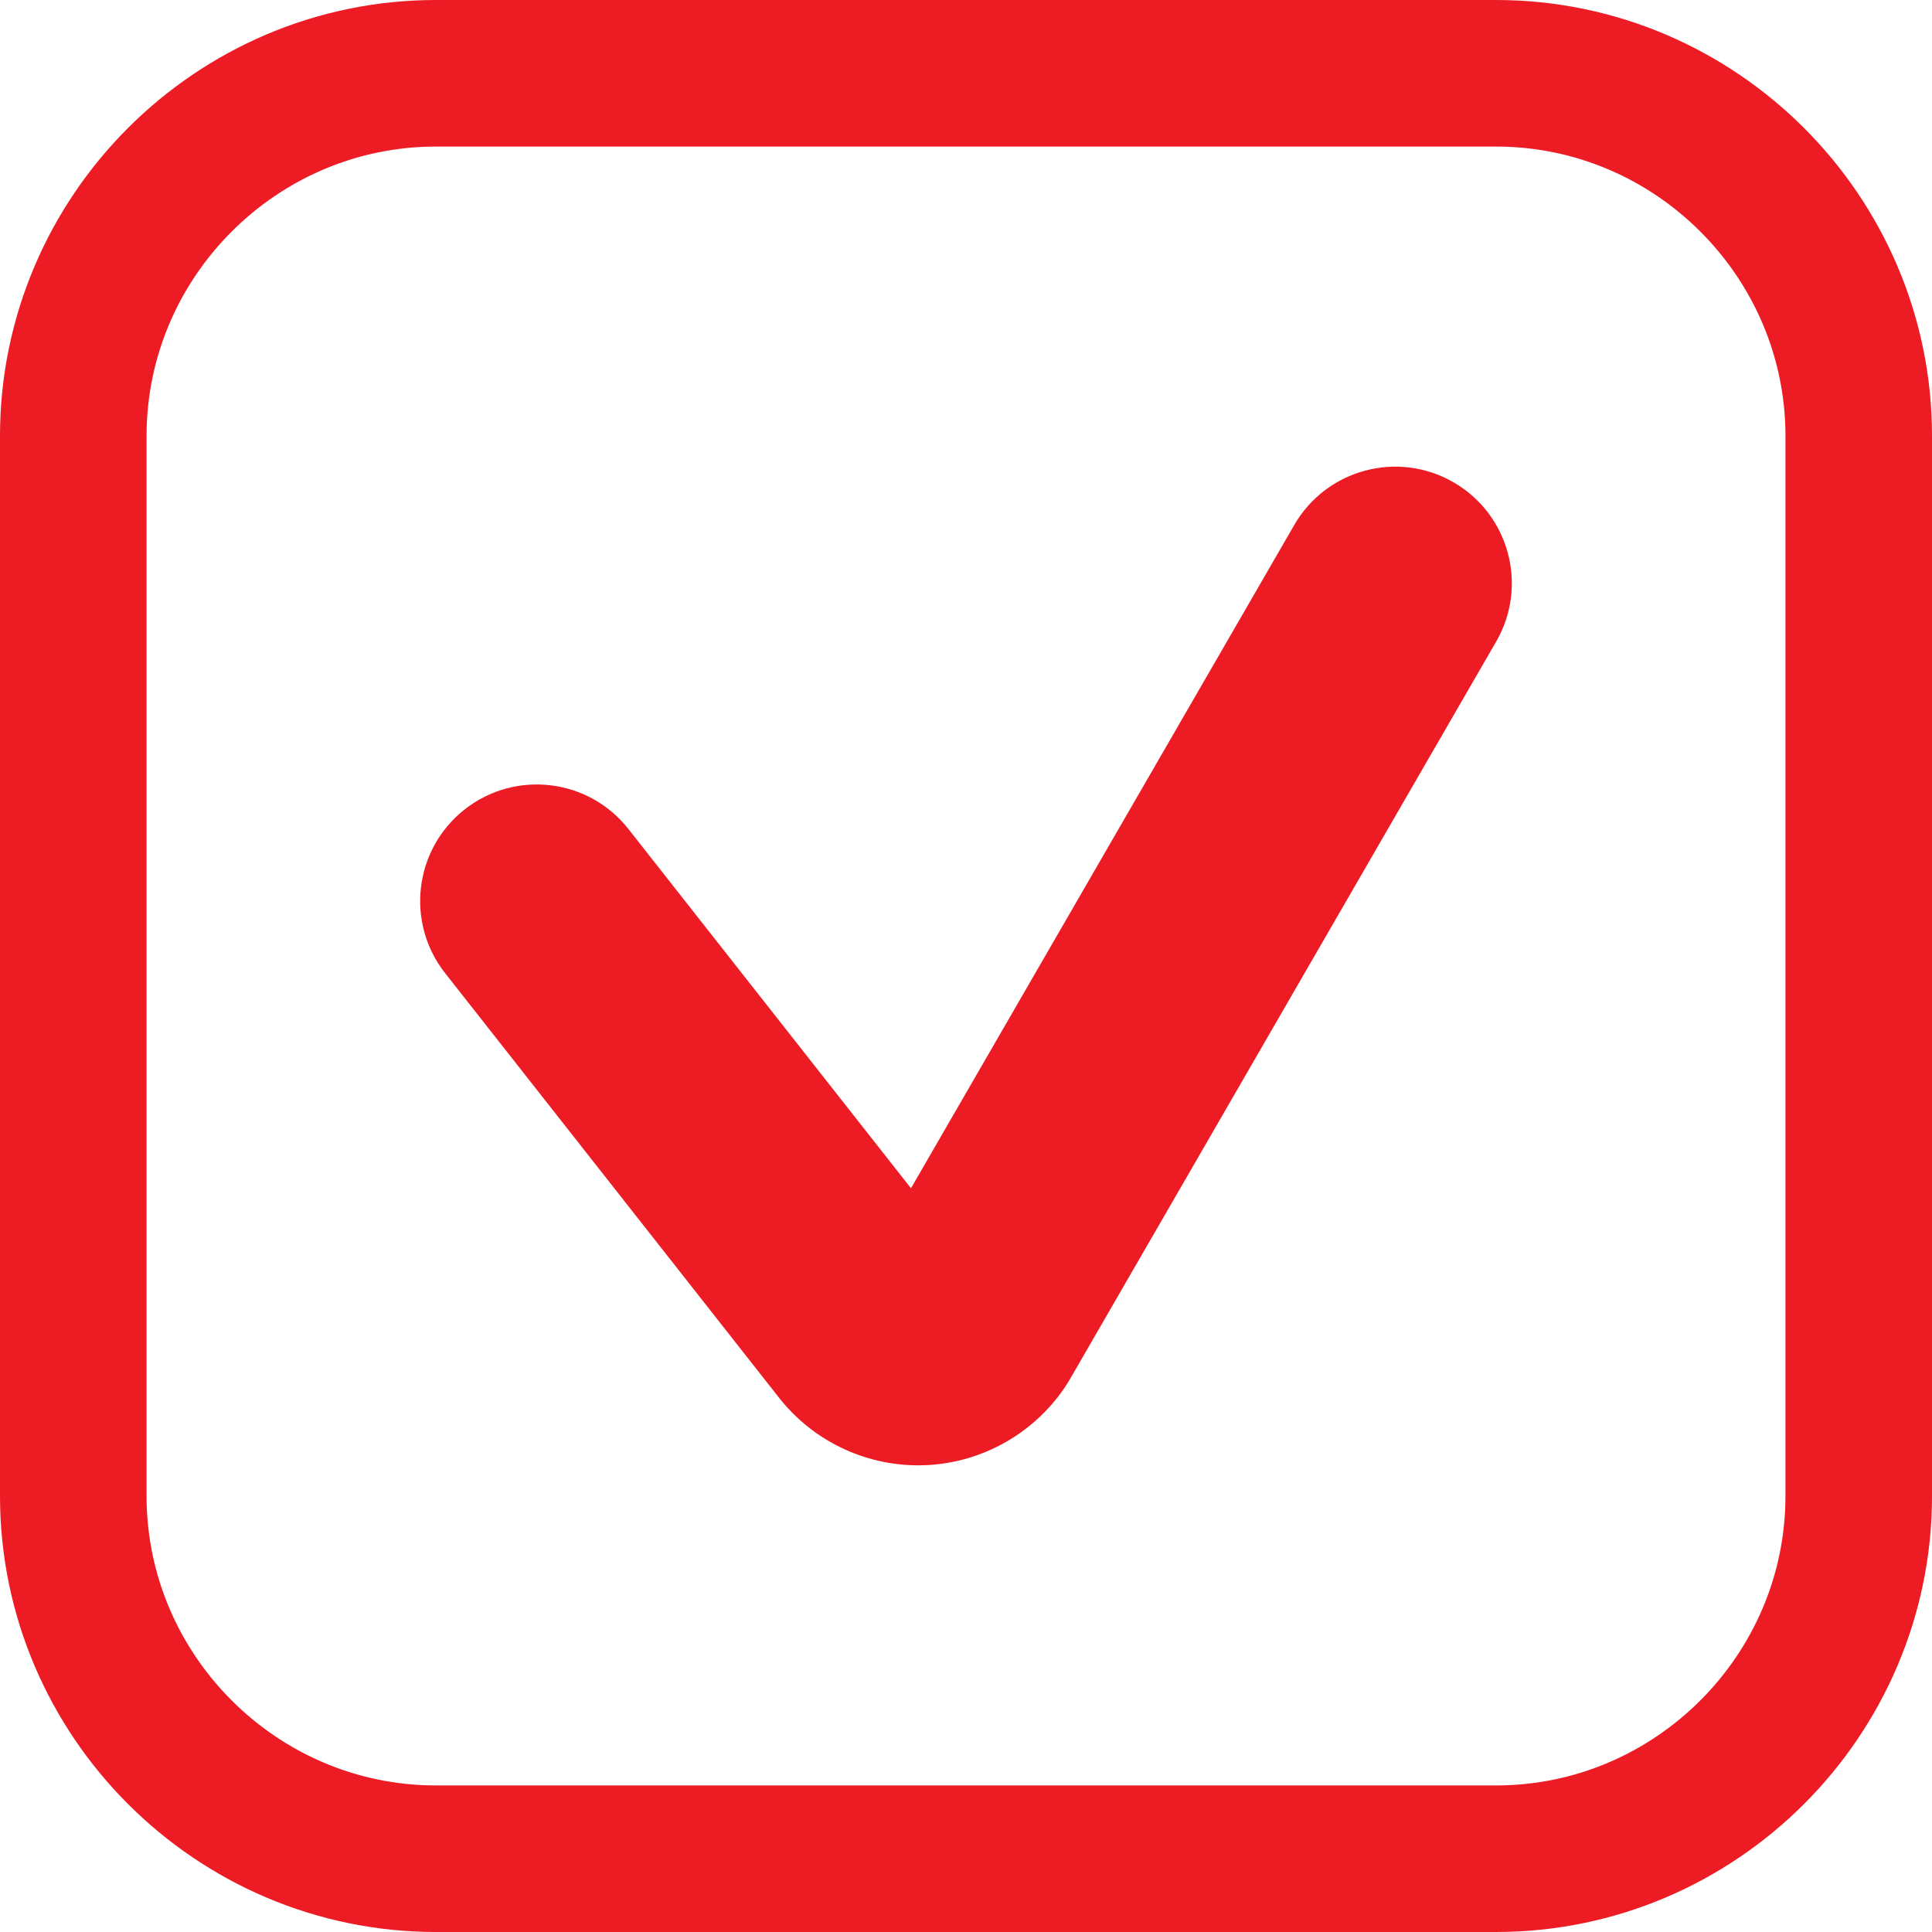 <?xml version="1.0" encoding="utf-8"?>
<!-- Generator: Adobe Illustrator 16.0.0, SVG Export Plug-In . SVG Version: 6.00 Build 0)  -->
<!DOCTYPE svg PUBLIC "-//W3C//DTD SVG 1.1//EN" "http://www.w3.org/Graphics/SVG/1.1/DTD/svg11.dtd">
<svg version="1.1" id="Calque_1" xmlns="http://www.w3.org/2000/svg" xmlns:xlink="http://www.w3.org/1999/xlink" x="0px" y="0px"
	 width="145px" height="145px" viewBox="0 0 145 145" enable-background="new 0 0 145 145" xml:space="preserve">
<g>
	<defs>
		<rect id="SVGID_1_" width="145" height="145"/>
	</defs>
	<clipPath id="SVGID_2_">
		<use xlink:href="#SVGID_1_"  overflow="visible"/>
	</clipPath>
	<path clip-path="url(#SVGID_2_)" fill="#ED1C24" d="M112.29,48.153l-32.098,55.545l-0.108,0.171
		c-2.315,3.607-6.256,5.887-10.539,6.092c-0.211,0.01-0.423,0.015-0.634,0.015c-4.055,0-7.918-1.864-10.438-5.067L33.406,73.036
		c-2.987-3.799-2.329-9.3,1.469-12.288c3.798-2.987,9.3-2.329,12.287,1.469L68.37,89.181l28.769-49.784
		c2.418-4.184,7.77-5.616,11.954-3.198C113.275,38.617,114.709,43.969,112.29,48.153"/>
	<path clip-path="url(#SVGID_2_)" fill="none" stroke="#ED1C24" stroke-width="11" stroke-miterlimit="10" d="M112.284,139.5H32.716
		C17.747,139.5,5.5,127.253,5.5,112.283V32.716C5.5,17.748,17.747,5.5,32.716,5.5h79.568c14.97,0,27.217,12.248,27.217,27.216
		v79.567C139.501,127.253,127.254,139.5,112.284,139.5z"/>
</g>
</svg>
